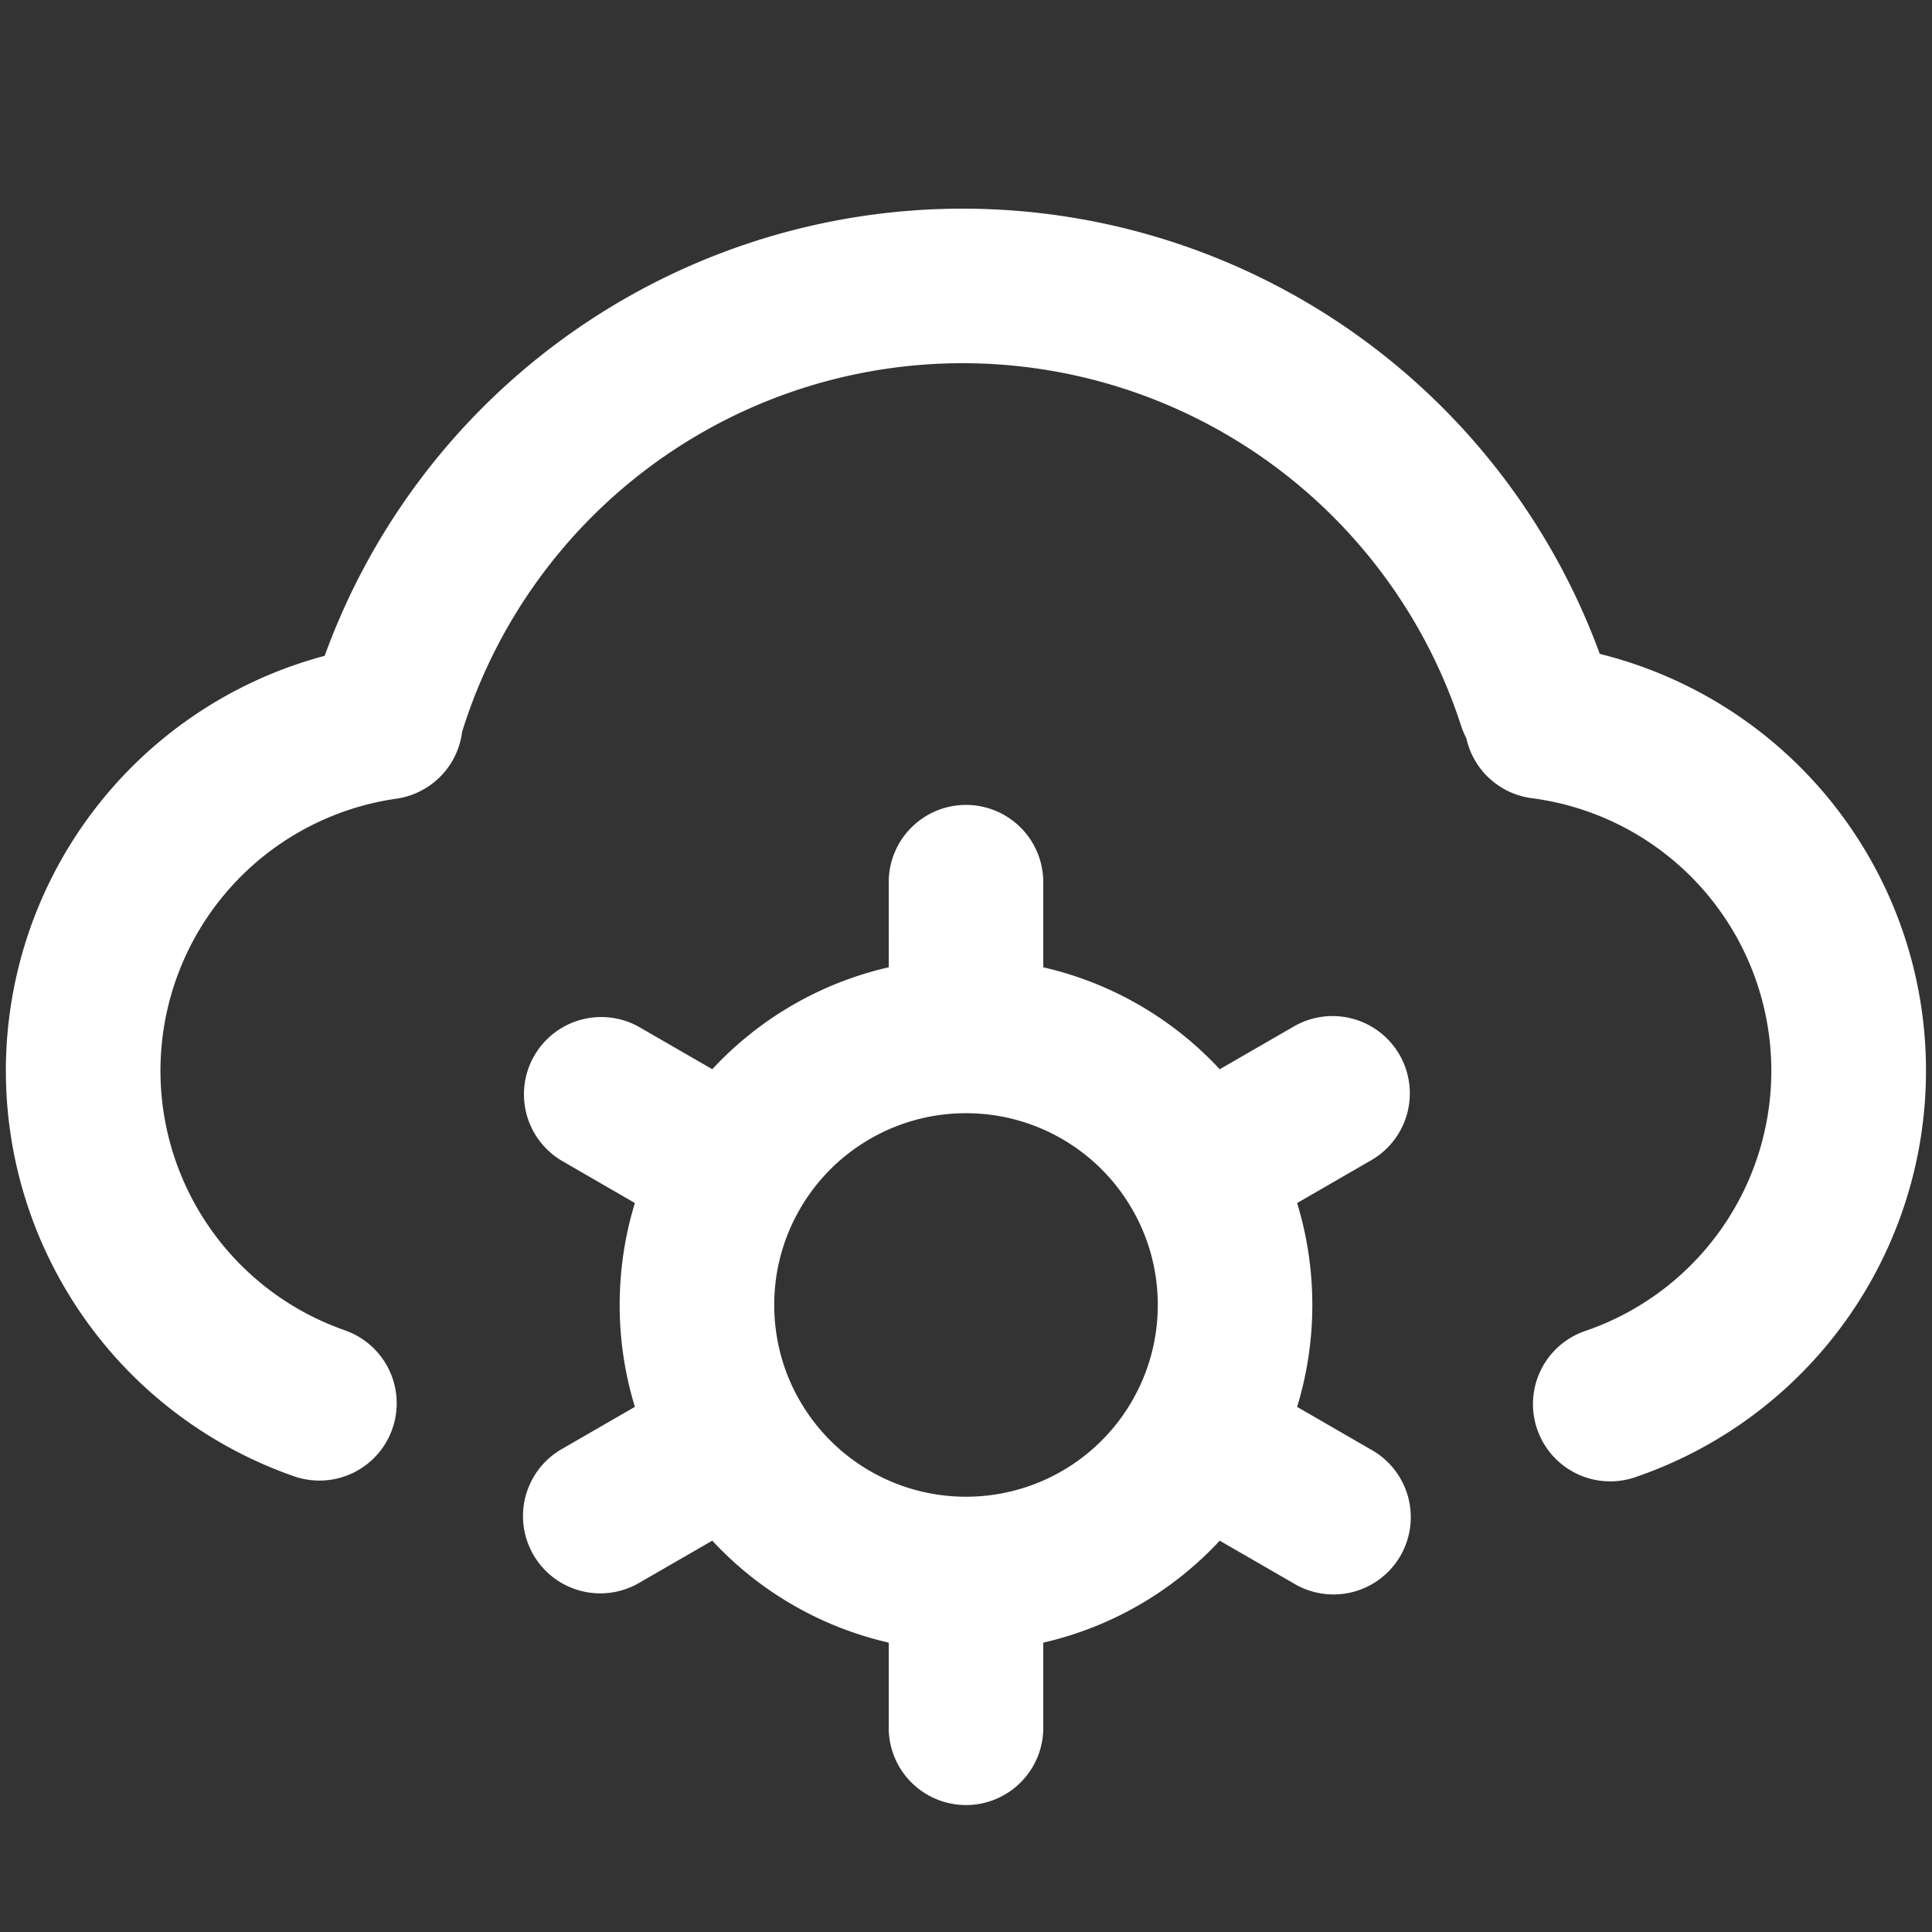 <?xml version="1.0" standalone="no"?><!DOCTYPE svg PUBLIC "-//W3C//DTD SVG 1.1//EN" "http://www.w3.org/Graphics/SVG/1.1/DTD/svg11.dtd"><svg t="1652767924362" class="icon" viewBox="0 0 1024 1024" version="1.1" xmlns="http://www.w3.org/2000/svg" p-id="1595" xmlns:xlink="http://www.w3.org/1999/xlink" width="200" height="200"><rect x="0" y="0" width="1024" height="1024" fill="#333333" stroke="none"/><defs><style type="text/css">@font-face { font-family: feedback-iconfont; src: url("//at.alicdn.com/t/font_1031158_u69w8yhxdu.woff2?t=1630033759944") format("woff2"), url("//at.alicdn.com/t/font_1031158_u69w8yhxdu.woff?t=1630033759944") format("woff"), url("//at.alicdn.com/t/font_1031158_u69w8yhxdu.ttf?t=1630033759944") format("truetype"); }
</style></defs><path d="M512 426.621a40.96 40.96 0 0 1 40.96 40.96v45.111a183.373 183.373 0 0 1 93.516 54.031l39.103-22.574a40.96 40.96 0 1 1 40.96 70.943l-39.049 22.555c5.243 17.076 8.065 35.207 8.065 54.013 0 18.805-2.822 36.955-8.065 54.013l39.049 22.574a40.96 40.96 0 1 1-40.96 70.925l-39.103-22.574A183.373 183.373 0 0 1 552.96 870.628v45.129a40.96 40.96 0 1 1-81.92 0V870.628a183.373 183.373 0 0 1-93.516-54.049l-39.103 22.574a40.96 40.96 0 0 1-40.96-70.943l39.049-22.555a183.519 183.519 0 0 1-8.065-54.013c0-18.805 2.822-36.955 8.065-54.013l-39.049-22.574a40.96 40.96 0 0 1 40.96-70.925l39.103 22.574a183.373 183.373 0 0 1 93.534-54.031l-0.018-45.111A40.96 40.96 0 0 1 512 426.621z m0 163.403a101.581 101.581 0 0 0-87.764 50.335l-0.255 0.473a100.98 100.98 0 0 0-13.617 50.827c0 18.405 4.879 35.681 13.435 50.572l0.182 0.255 0.255 0.473A101.581 101.581 0 0 0 512 793.295a101.581 101.581 0 0 0 87.764-50.335l0.255-0.473 0.164-0.273c8.556-14.873 13.471-32.149 13.471-50.554 0-18.459-4.915-35.772-13.526-50.681l-0.109-0.146-0.255-0.473A101.581 101.581 0 0 0 512 590.024zM510.18 110.592a359.665 359.665 0 0 1 337.729 235.984 227.774 227.774 0 0 1 151.789 125.137 226.827 226.827 0 0 1 21.117 95.81 227.61 227.61 0 0 1-153.281 215.14 40.96 40.96 0 1 1-26.724-77.424 145.708 145.708 0 0 0-28.818-282.169 40.96 40.96 0 0 1-34.825-31.876 40.305 40.305 0 0 1-2.767-6.554 277.745 277.745 0 0 0-530.113 5.334l0.637-1.966a40.978 40.978 0 0 1-34.88 35.317 145.672 145.672 0 0 0-27.379 281.714l2.731 1.074a40.96 40.96 0 0 1-29.764 76.277 227.61 227.61 0 0 1 16.457-434.795A359.665 359.665 0 0 1 510.18 110.592z" fill="#ffffff" p-id="1596"></path></svg>